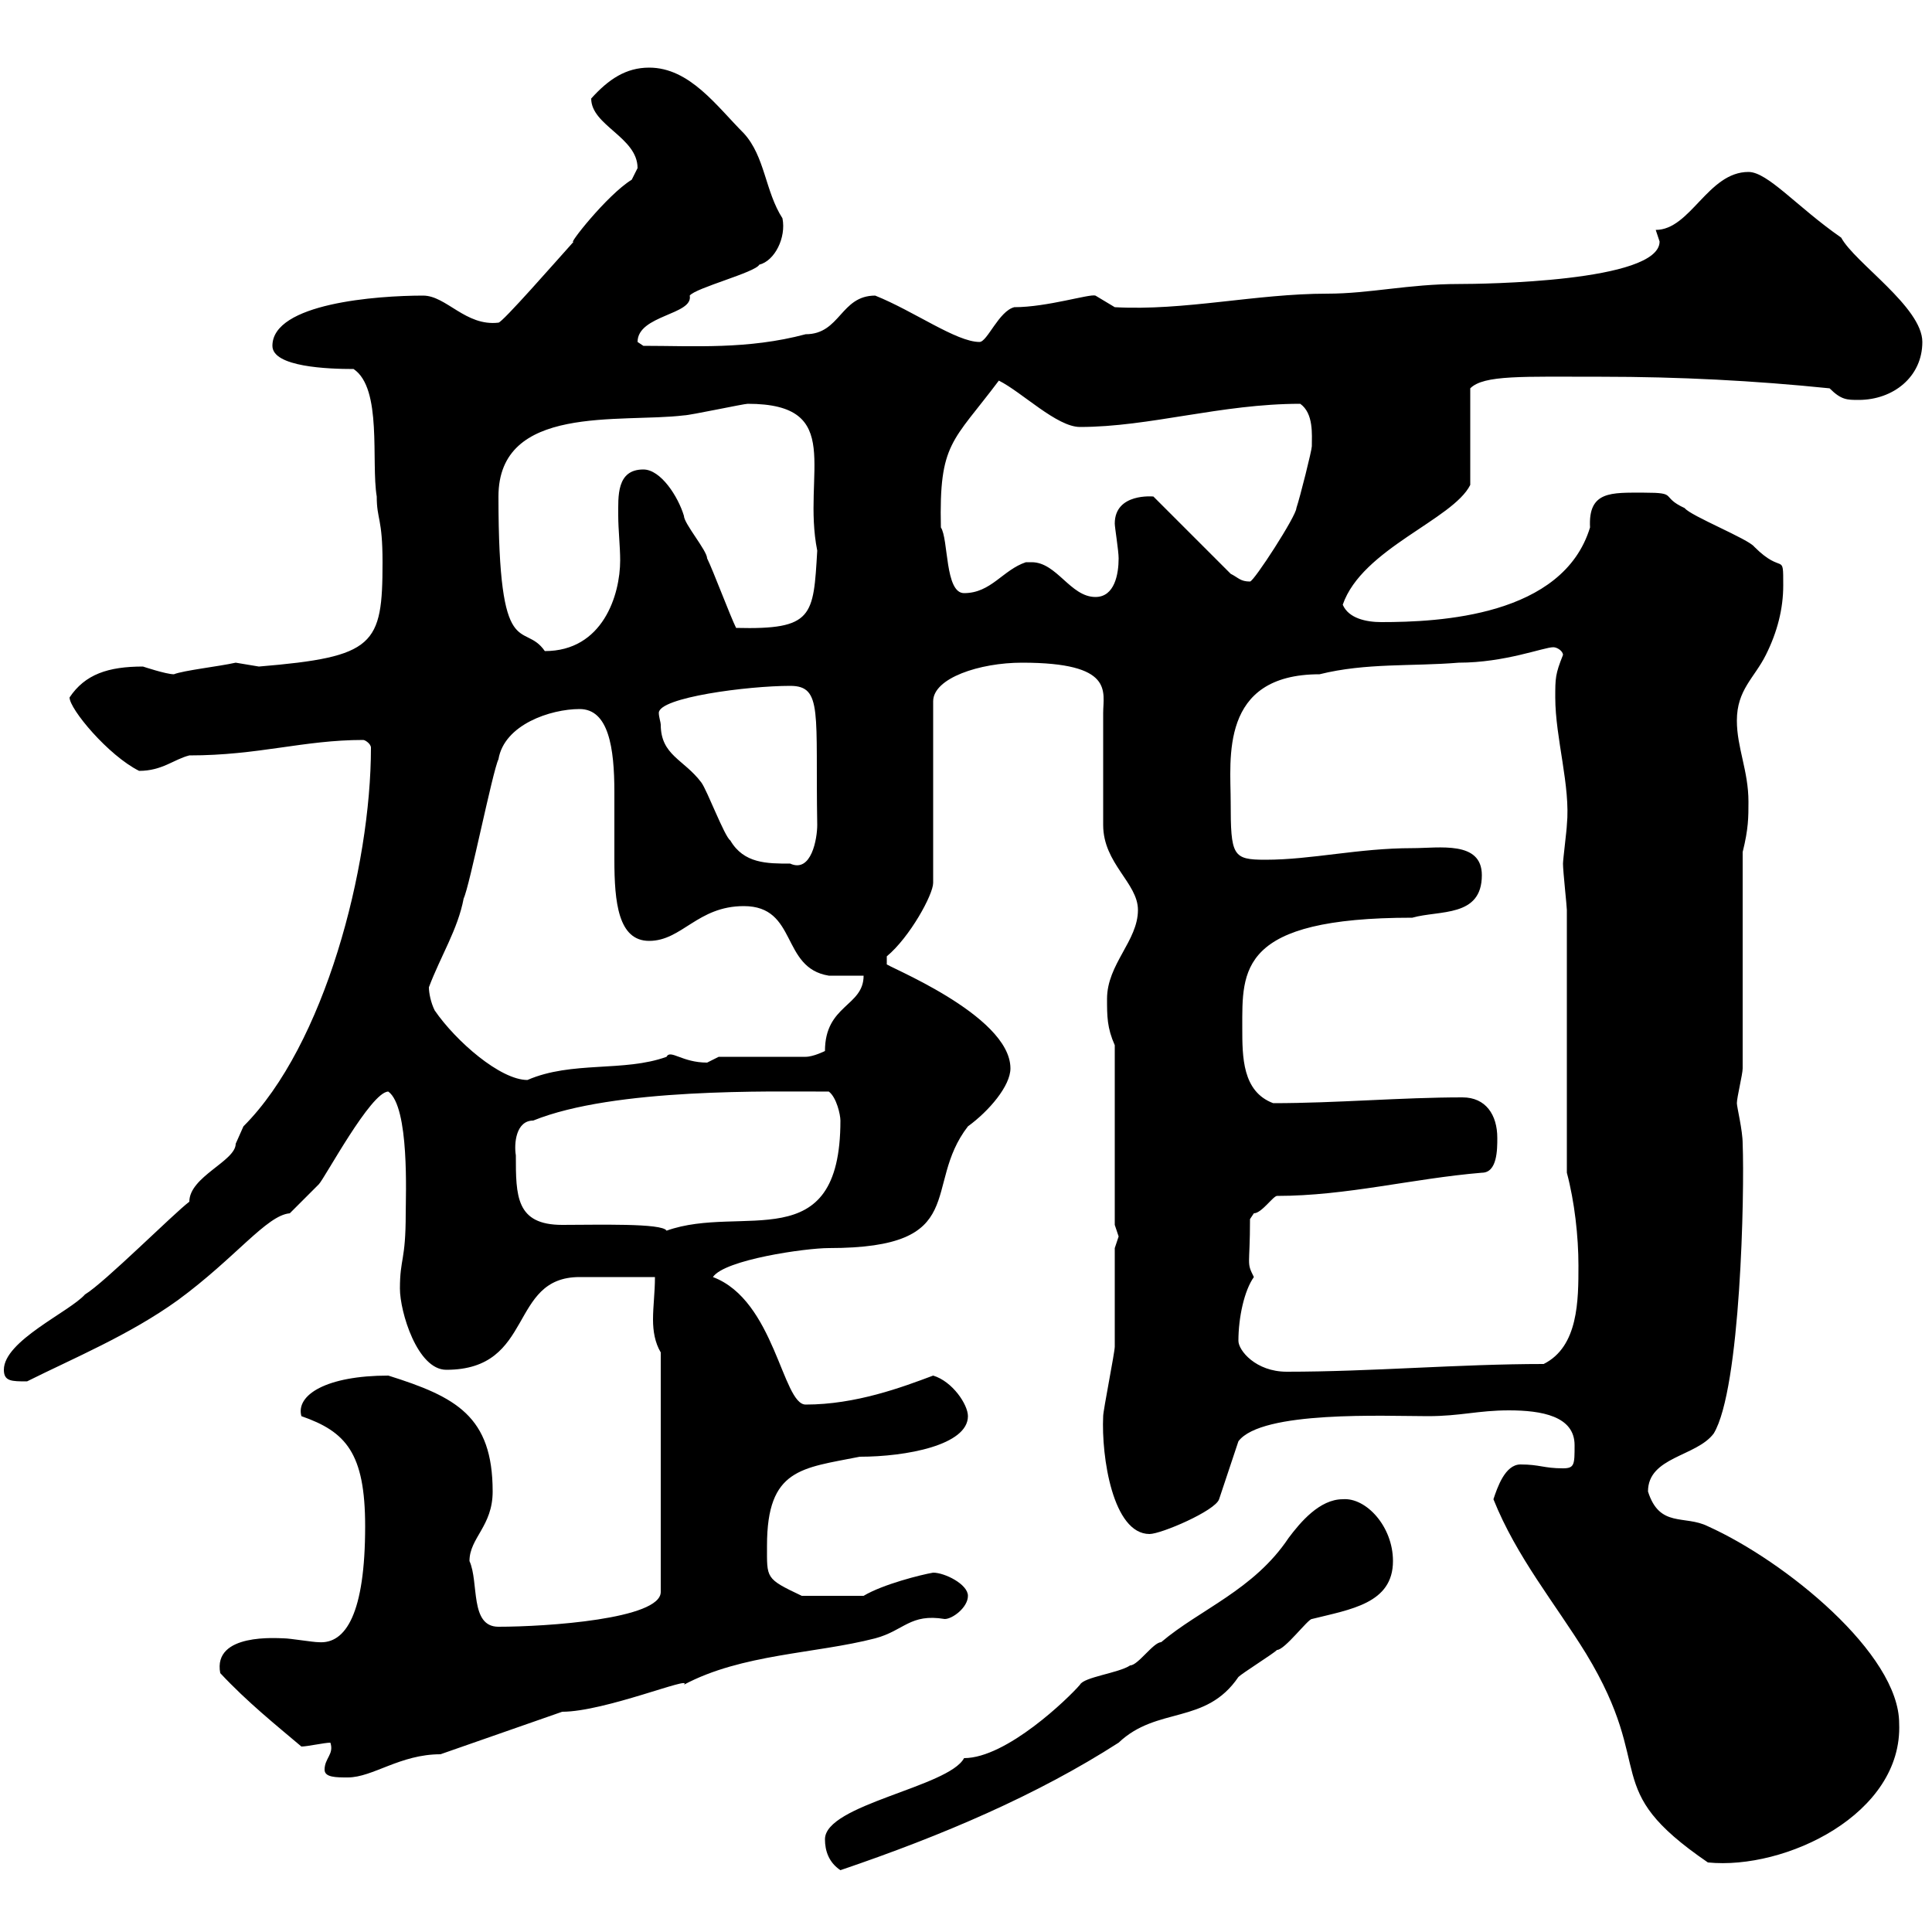 <svg xmlns="http://www.w3.org/2000/svg" xmlns:xlink="http://www.w3.org/1999/xlink" width="300" height="300"><path d="M128.10 285.60C128.10 287.40 128.70 289.20 130.50 290.40C146.40 285 161.10 278.70 173.70 270.60C179.70 264.90 187.20 267.90 192.30 260.40C192.90 259.80 197.70 256.80 198.30 256.20C199.50 256.20 203.10 251.40 203.70 251.40C209.70 249.90 216.30 249 216.30 242.40C216.30 237 212.10 232.50 208.50 232.80C204.90 232.80 201.90 236.40 200.10 238.80C194.70 246.90 186.30 249.90 180.30 255C179.10 255 176.70 258.60 175.50 258.60C173.70 259.80 168.30 260.40 167.70 261.60C165.90 263.70 156.30 273 149.70 273C147.30 277.50 128.10 280.20 128.10 285.60ZM231.90 232.80C235.50 241.80 241.50 249 246.30 256.80C257.40 275.10 248.10 277.50 265.20 289.20C277.20 290.40 295.50 281.70 294.90 267.60C294.90 256.80 277.20 242.40 265.20 237C261.60 235.20 257.70 237.30 255.90 231.60C255.90 226.20 263.40 226.20 266.10 222.60C270.30 215.70 270.90 185.10 270.60 177.60C270.60 175.50 269.70 171.90 269.70 171.30C269.70 170.40 270.60 166.80 270.60 165.90L270.60 132.30C271.50 128.70 271.50 126.90 271.50 124.50C271.50 119.70 269.70 116.10 269.70 111.90C269.70 107.10 272.40 105.30 274.20 101.70C276 98.10 276.90 94.50 276.90 90.90C276.90 85.50 276.90 89.40 272.40 84.90C271.50 83.70 262.50 80.10 261.60 78.90C257.70 77.10 260.70 76.50 255.30 76.50C250.20 76.50 246.60 76.20 246.90 81.90C242.70 95.70 223.50 96.60 214.50 96.60C212.10 96.60 209.40 96 208.50 93.90C211.50 85.20 225.60 80.70 228.30 75.30L228.30 60.30C230.40 58.20 236.40 58.50 248.70 58.50C260.70 58.50 272.40 59.10 284.10 60.30C285.90 62.10 286.80 62.10 288.60 62.10C294 62.10 298.50 58.50 298.50 53.10C298.50 47.70 288 40.80 285.90 36.90C279 32.10 274.50 26.70 271.50 26.70C265.20 26.70 262.50 35.70 257.10 35.70L257.70 37.50C257.70 43.80 230.10 44.10 226.50 44.10C218.70 44.10 212.70 45.60 206.10 45.60C195 45.60 183.90 48.30 173.10 47.70C173.10 47.70 170.10 45.90 170.10 45.90C169.20 45.60 162.60 47.70 157.50 47.70C155.10 48.30 153.30 53.10 152.10 53.10C148.50 53.10 141.90 48.30 135.90 45.90C130.50 45.90 130.50 51.90 125.10 51.90C116.10 54.30 107.70 53.70 99.90 53.70C99.90 53.70 99 53.10 99 53.10C99 48.90 107.70 48.90 107.10 45.90C108 44.70 117.30 42.30 117.90 41.10C120.30 40.50 122.10 36.90 121.50 33.90C118.80 29.70 118.80 24.30 115.50 20.70C111.30 16.50 107.10 10.50 100.80 10.50C97.20 10.50 94.50 12.30 91.80 15.30C91.80 19.50 99 21.30 99 26.10C99 26.10 98.10 27.90 98.10 27.90C94.20 30.30 87.90 38.40 89.10 37.50C86.40 40.50 78 50.10 77.40 50.10C72.30 50.70 69.30 45.90 65.70 45.90C58.50 45.90 42.30 47.10 42.30 53.70C42.30 57 51 57.30 54.90 57.30C59.40 60.30 57.60 71.70 58.50 77.10C58.50 80.70 59.40 80.40 59.40 87.30C59.40 100.20 58.20 102 40.20 103.50C40.20 103.50 36.60 102.90 36.60 102.90C33.90 103.50 28.50 104.10 27 104.70C25.80 104.70 22.20 103.50 22.20 103.50C16.80 103.50 13.20 104.70 10.80 108.30C10.80 110.10 16.80 117.30 21.60 119.70C25.20 119.70 27 117.90 29.40 117.30C40.20 117.30 47.10 114.90 56.40 114.90C56.70 114.90 57.60 115.50 57.60 116.10C57.60 134.70 50.40 162.30 37.80 174.90C37.80 174.90 36.60 177.60 36.60 177.60C36.60 180.30 29.40 182.70 29.40 186.60C27 188.40 16.20 199.20 13.20 201C10.80 203.70 0.60 208.20 0.60 212.70C0.60 214.50 1.80 214.50 4.20 214.50C11.40 210.90 20.10 207.30 27.60 201.90C36.60 195.30 41.40 188.70 45 188.40C45.90 187.50 48.60 184.80 49.50 183.90C50.40 183 57.60 169.50 60.30 169.50C63.60 171.90 63 185.70 63 188.40C63 195.90 62.10 195.30 62.10 200.10C62.10 203.70 64.80 212.70 69.30 212.70C83.10 212.70 78.90 198.30 90 198.30C91.80 198.30 99.90 198.30 101.70 198.30C101.70 200.70 101.40 202.80 101.40 204.90C101.40 206.70 101.70 208.50 102.60 210L102.60 247.20C102.60 251.40 84.90 252.60 77.40 252.60C72.90 252.60 74.40 245.70 72.90 242.40C72.90 238.80 76.50 237 76.50 231.60C76.50 219.90 70.80 216.90 60.30 213.60C50.70 213.60 45.90 216.60 46.80 219.90C53.70 222.30 56.70 225.60 56.70 237C56.70 250.50 53.70 255.30 49.50 255C48.60 255 45 254.40 44.10 254.40C43.20 254.40 33 253.50 34.20 259.80C38.40 264.30 42.90 267.90 46.80 271.20C47.70 271.20 50.40 270.60 51.30 270.60C51.90 272.40 50.40 273 50.40 274.80C50.40 276 52.20 276 54 276C57.90 276 62.10 272.40 68.40 272.40C74.40 270.30 81.30 267.90 87.30 265.80C93.90 265.80 107.70 260.10 106.20 261.60C115.20 256.80 126.60 256.80 135.90 254.40C140.40 253.20 141.30 250.50 146.70 251.40C147.90 251.40 150.30 249.60 150.30 247.80C150.30 246 146.70 244.20 144.90 244.20C143.10 244.50 137.10 246 134.10 247.80L124.50 247.80C118.80 245.10 119.10 245.10 119.10 240C119.10 228 124.50 228 133.50 226.20C140.70 226.20 150.30 224.40 150.30 219.90C150.30 218.10 147.90 214.50 144.90 213.60C140.10 215.40 132.90 218.10 125.10 218.10C121.50 218.10 120.30 201.90 110.70 198.30C112.50 195.60 125.10 193.80 128.70 193.80C150.90 193.80 143.10 184.20 150.30 174.90C153.60 172.50 156.90 168.60 156.90 165.90C156.90 157.50 136.80 149.70 137.70 149.70L137.70 148.50C141.30 145.50 144.90 138.90 144.90 137.10L144.90 108.90C144.90 105.30 152.10 102.90 158.70 102.90C173.10 102.90 171.30 107.40 171.30 110.70C171.30 112.50 171.30 126.30 171.30 128.10C171.30 134.10 176.70 137.10 176.70 141.30C176.70 146.10 171.90 149.70 171.90 155.10C171.90 157.80 171.90 159.60 173.10 162.30L173.10 190.20C173.10 190.20 173.70 192 173.70 192C173.70 192 173.10 193.80 173.10 193.80C173.10 196.50 173.10 206.40 173.10 209.10C173.10 210 171.30 219 171.30 219.90C171 226.20 172.80 238.20 178.50 238.20C180.30 238.20 188.70 234.60 189.30 232.80L192.30 223.80C195.90 219 215.10 219.90 221.70 219.90C226.80 219.90 229.50 219 234.30 219C239.40 219 244.50 219.90 244.50 224.40C244.50 227.40 244.50 228 242.70 228C239.70 228 239.10 227.40 236.10 227.40C233.70 227.40 232.50 231 231.90 232.80ZM192.30 208.20C192.30 204.60 193.20 200.40 194.70 198.30C193.50 195.90 194.10 196.80 194.10 189.30C194.10 189.30 194.70 188.40 194.70 188.40C195.90 188.40 197.70 185.70 198.30 185.70C209.10 185.70 219.30 183 230.10 182.10C232.50 182.10 232.50 178.50 232.50 176.70C232.50 173.10 230.70 170.40 227.10 170.40C217.50 170.40 207.60 171.30 197.70 171.30C192.90 169.50 192.90 164.10 192.90 159.60C192.90 150.60 192.30 142.50 219.30 142.50C223.50 141.30 230.10 142.50 230.10 135.90C230.10 130.50 223.50 131.70 219.30 131.70C210.90 131.70 203.70 133.50 196.50 133.50C191.40 133.50 191.10 132.90 191.10 124.50C191.10 117.90 189.30 104.70 204.90 104.70C212.10 102.90 219.30 103.50 226.50 102.90C233.70 102.90 239.70 100.50 241.20 100.50C241.80 100.50 242.70 101.10 242.70 101.70C241.50 104.70 241.50 105.30 241.50 108.30C241.50 114.60 243.90 122.10 243.30 128.10C243.30 128.70 242.70 133.50 242.70 134.10C242.70 135.30 243.30 140.70 243.30 141.30L243.30 182.10C244.50 186.60 245.10 192 245.10 196.50C245.10 201.90 245.10 209.10 239.70 211.80C226.50 211.80 213 213 199.80 213C195 213 192.30 209.70 192.30 208.20ZM80.10 179.40C79.80 177.60 80.10 174 82.80 174C95.40 168.90 119.70 169.50 128.70 169.50C129.90 170.40 130.50 173.10 130.50 174C130.50 195.60 115.20 186.90 103.50 191.10C102.90 189.90 92.70 190.20 87.30 190.20C80.10 190.20 80.10 185.70 80.10 179.40ZM67.50 156.90C66.90 155.70 66.60 154.20 66.60 153.30C68.40 148.50 71.10 144.30 72 139.50C72.90 137.70 76.50 119.70 77.40 117.90C78.30 112.50 85.50 110.10 90 110.10C94.50 110.10 95.40 116.10 95.40 123C95.40 126.60 95.40 130.20 95.40 133.50C95.40 140.10 96 146.10 100.80 146.10C105.90 146.10 108.30 140.70 115.50 140.70C123.90 140.70 121.20 150.30 128.70 151.50C129.90 151.50 133.50 151.50 134.10 151.50C134.10 156.30 128.10 156 128.10 163.20C128.10 163.20 126.30 164.10 125.10 164.10L111.60 164.10C111.60 164.10 109.80 165 109.80 165C105.90 165 104.10 162.90 103.50 164.10C96.90 166.50 88.80 164.70 81.90 167.70C77.70 167.70 70.80 161.70 67.50 156.90ZM102.60 112.50C102.60 112.20 102.30 111.30 102.30 110.70C102.30 108.30 116.10 106.50 122.70 106.50C127.80 106.50 126.60 110.70 126.90 128.10C126.90 130.20 126 135.60 122.70 134.10C119.10 134.10 115.50 134.10 113.40 130.50C112.50 129.90 109.80 122.70 108.90 121.50C106.20 117.90 102.60 117.30 102.60 112.50ZM77.40 77.10C77.40 62.70 96.30 65.70 106.20 64.50C107.10 64.50 115.50 62.70 116.10 62.70C131.40 62.70 124.50 73.50 126.90 85.50C126.30 95.70 126.30 97.80 114.30 97.50C113.40 95.70 110.70 88.50 109.80 86.70C109.80 85.50 106.20 81.30 106.20 80.10C105.30 77.10 102.60 72.90 99.90 72.90C95.70 72.90 96 77.10 96 80.10C96 82.20 96.30 84.90 96.30 87C96.30 92.40 93.60 101.10 84.60 101.10C81.30 96.30 77.40 103.50 77.40 77.10ZM159.30 87.30C155.70 88.50 153.90 92.10 149.70 92.10C146.70 92.10 147.30 83.70 146.10 81.90C145.80 68.70 147.90 68.70 155.10 59.10C158.70 60.90 164.10 66.30 167.70 66.30C178.50 66.30 189.60 62.70 201.90 62.70C204 64.20 203.70 67.50 203.70 69.30C203.70 69.90 201.90 77.10 201.30 78.90C201.30 80.10 194.70 90.30 194.10 90.30C192.60 90.30 192.30 89.70 191.10 89.10L179.10 77.10C179.10 77.10 173.10 76.50 173.10 81.30C173.10 81.90 173.70 85.50 173.70 86.70C173.70 89.10 173.10 92.70 170.10 92.70C166.20 92.70 164.10 87.30 160.20 87.30C159.90 87.30 159.90 87.30 159.30 87.30Z"/></svg>
